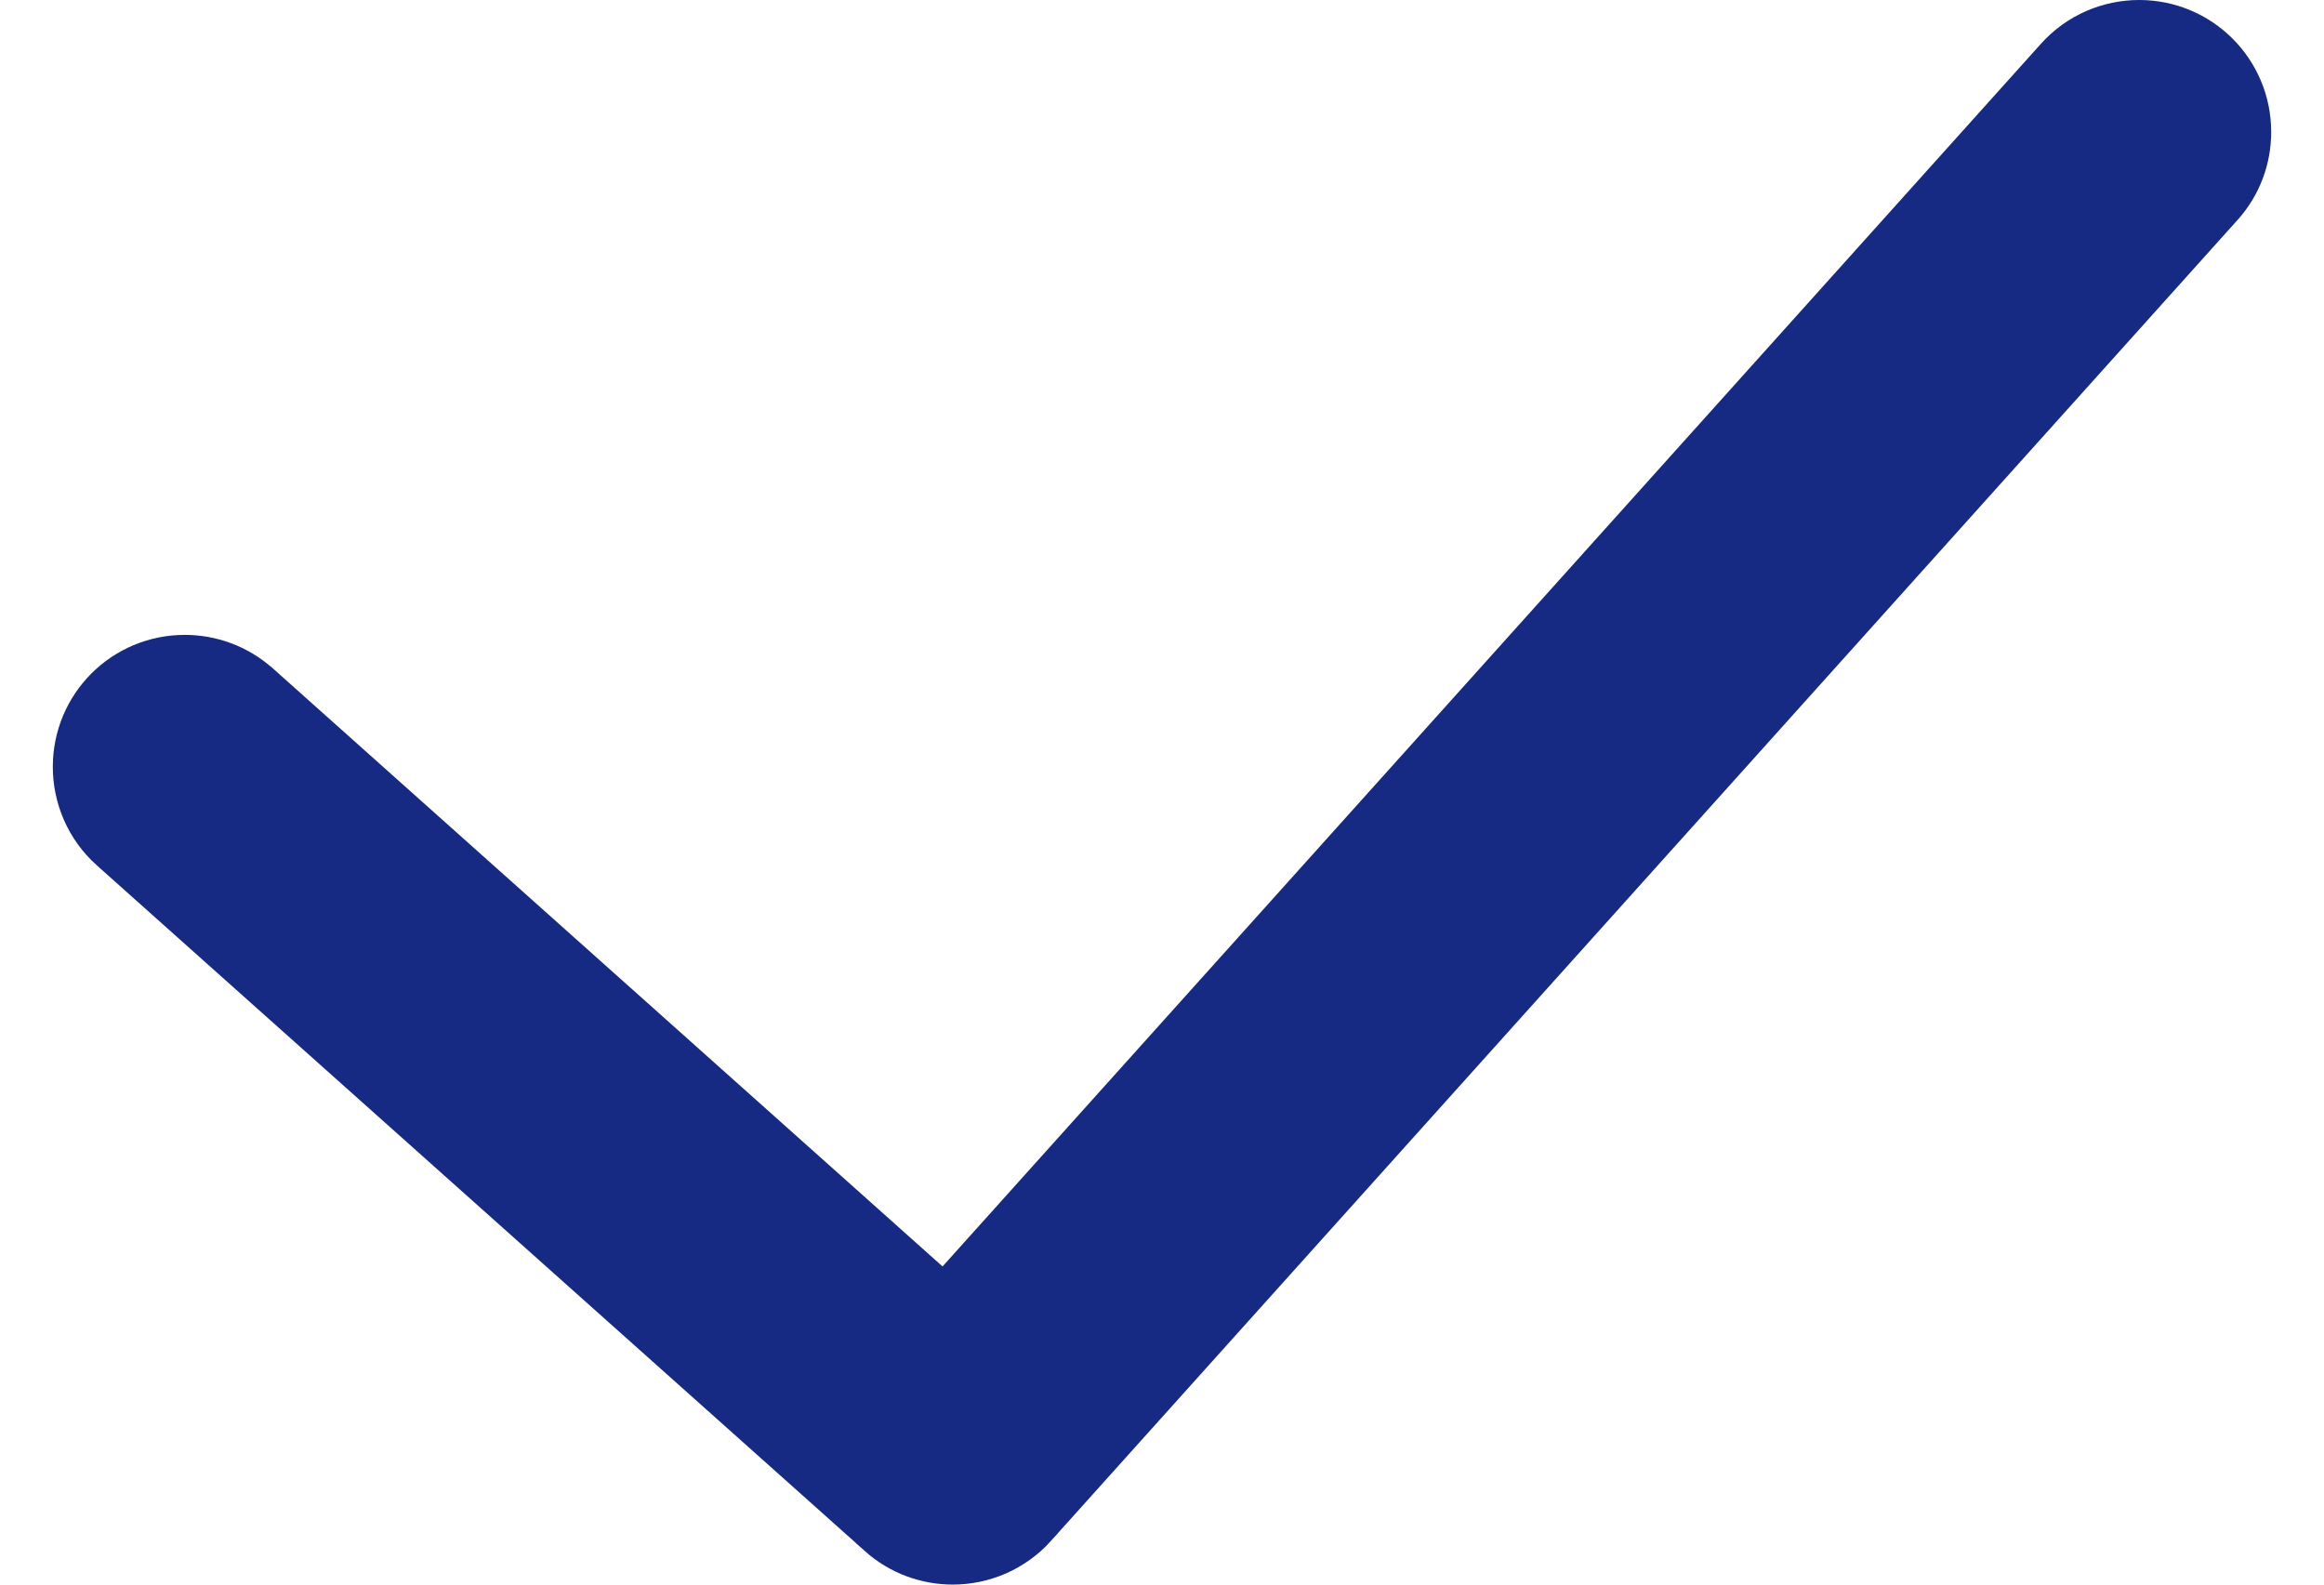 <?xml version="1.0" encoding="UTF-8"?> <svg xmlns="http://www.w3.org/2000/svg" width="22" height="15" viewBox="0 0 22 15" fill="none"> <path d="M8.942 12.341L2.417 6.514L2.417 6.514L2.415 6.513C2.225 6.344 1.987 6.26 1.75 6.26C1.194 6.26 0.75 6.708 0.75 7.259C0.75 7.532 0.862 7.808 1.083 8.005L8.942 12.341ZM8.942 12.341L19.506 0.582C19.703 0.362 19.977 0.25 20.251 0.25C20.799 0.25 21.25 0.692 21.25 1.25C21.25 1.488 21.166 1.727 20.994 1.917L9.764 14.418L9.764 14.419C9.566 14.638 9.293 14.75 9.019 14.75C8.782 14.75 8.544 14.666 8.354 14.497L8.354 14.496L1.084 8.006L8.942 12.341Z" fill="#162983" stroke="#162983" stroke-width="0.5"></path> </svg> 